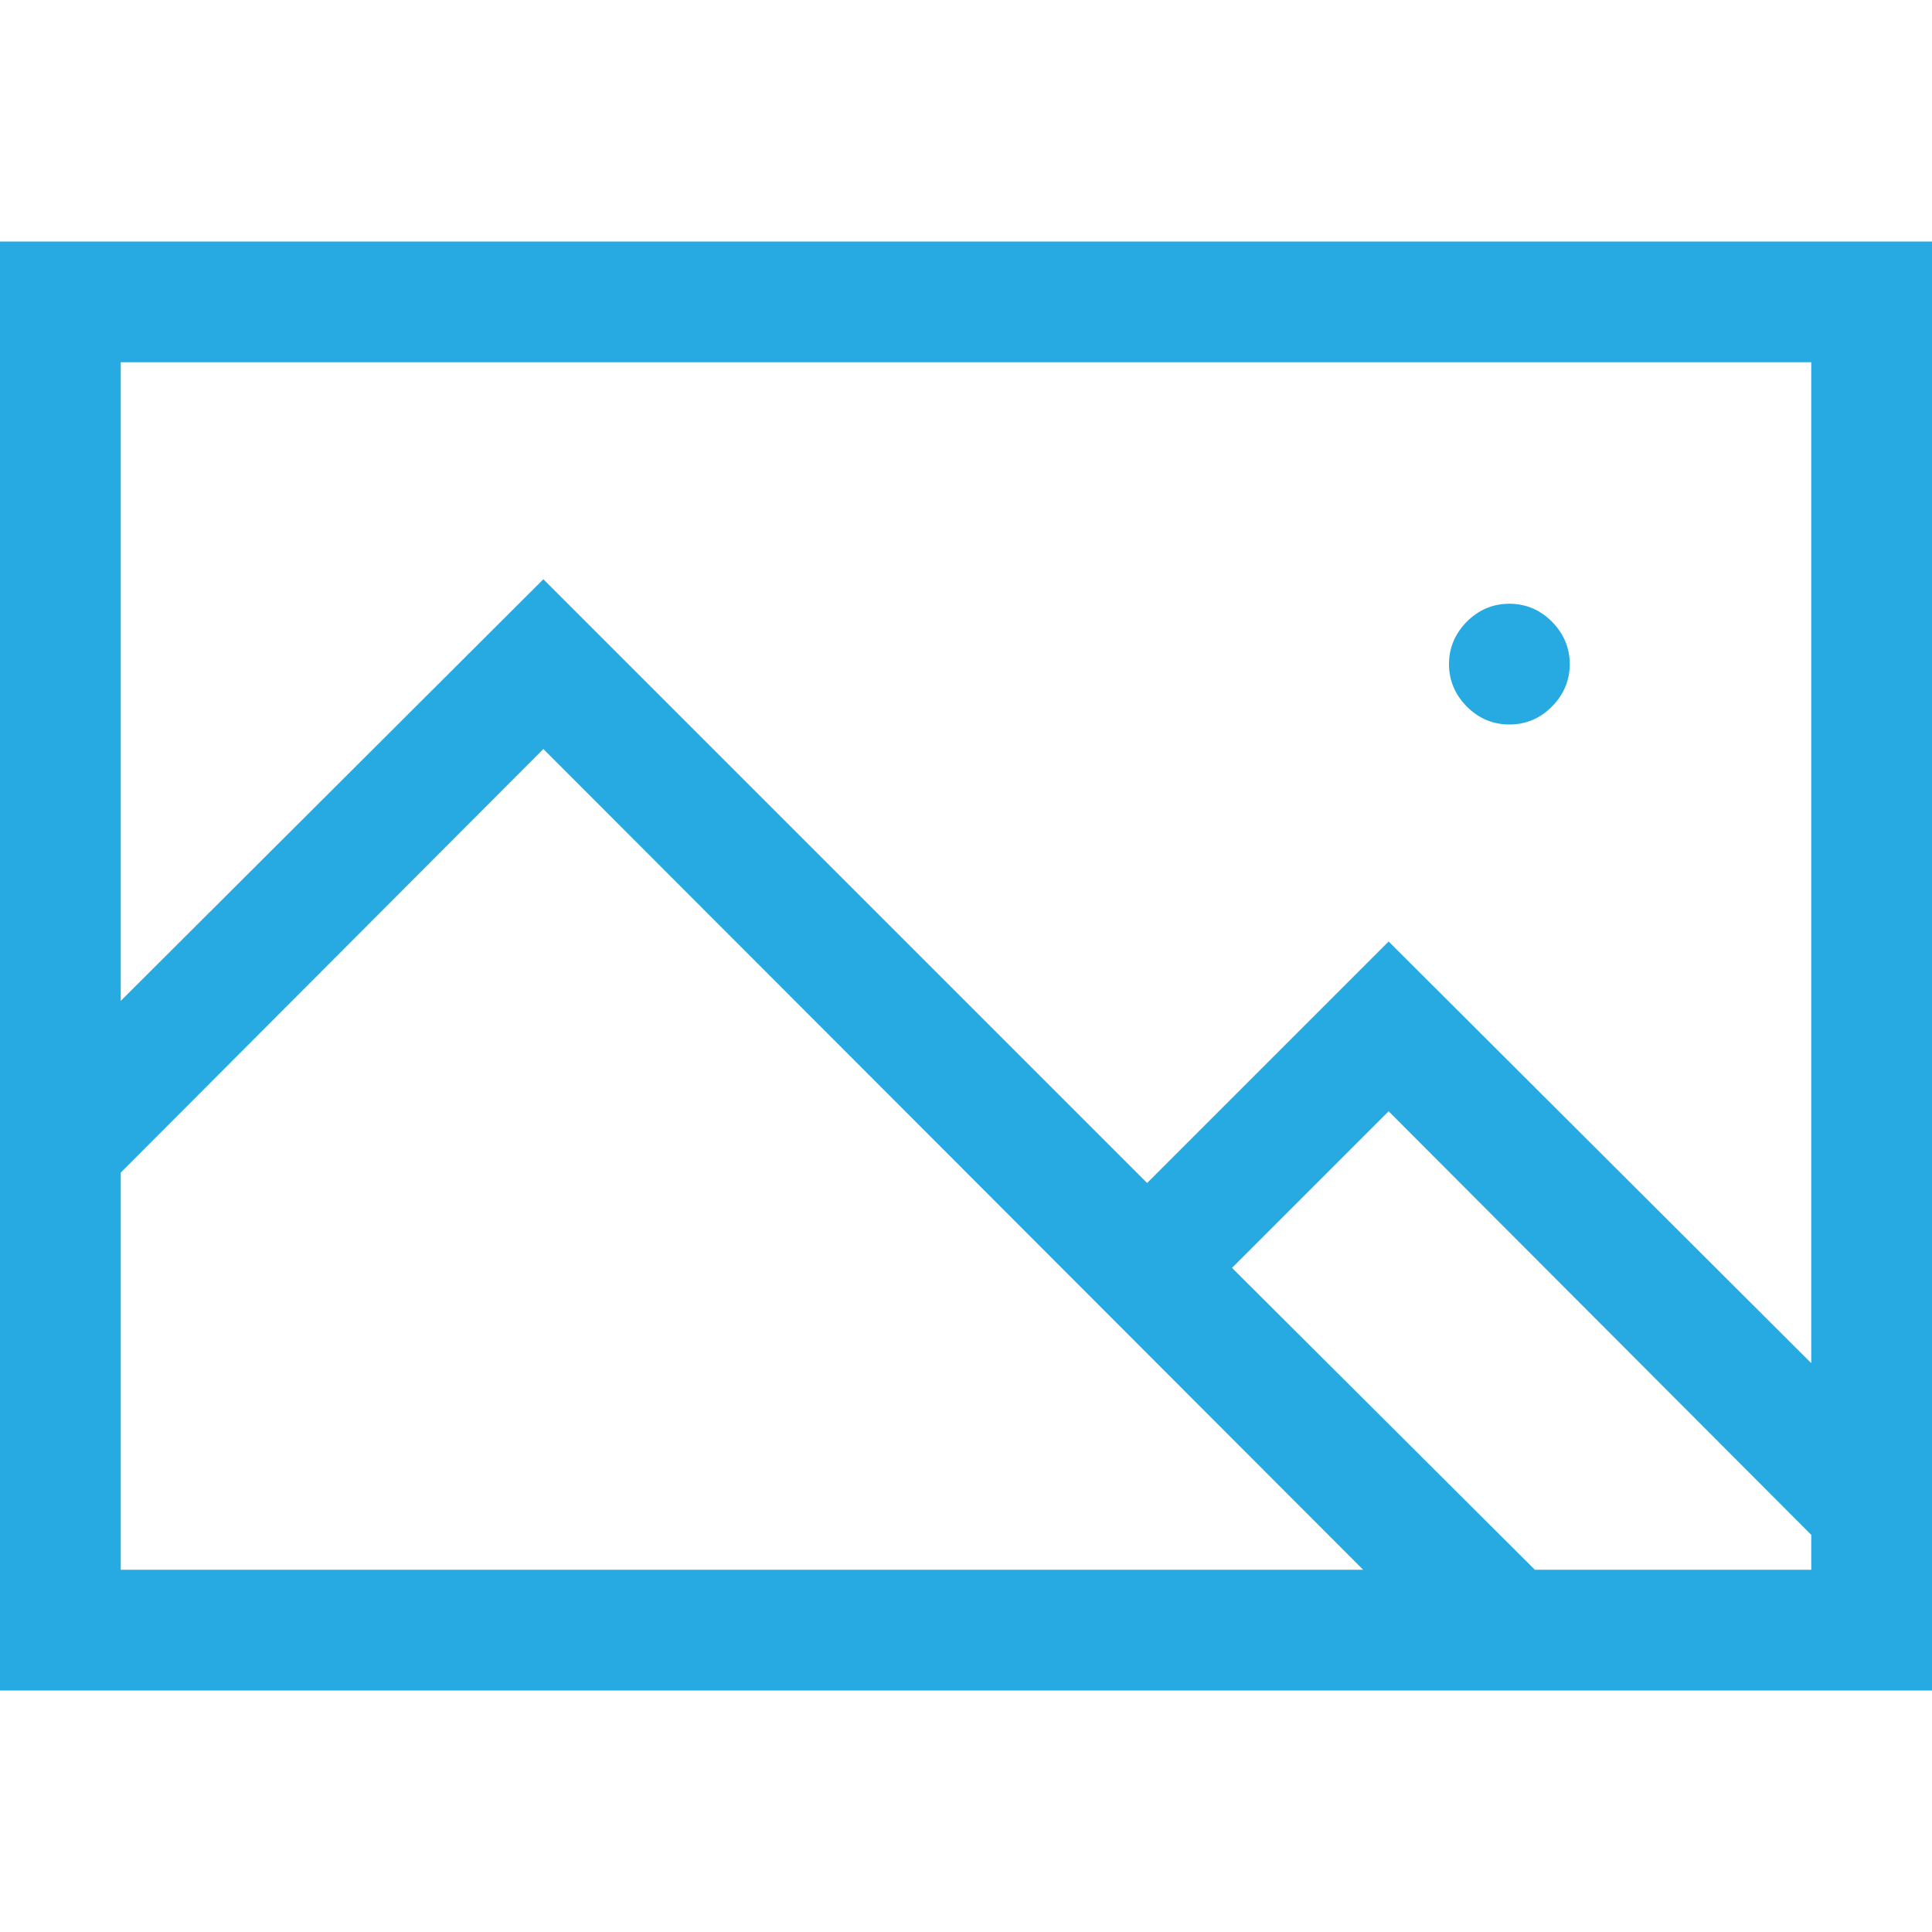 <svg width="16" height="16" viewBox="0 0 16 16" fill="none" xmlns="http://www.w3.org/2000/svg">
<path d="M16 2V14H0V2H16ZM1 3V8.289L4.5 4.797L9.5 9.797L11.5 7.797L15 11.289V3H1ZM1 13H11.289L4.5 6.203L1 9.711V13ZM15 13V12.711L11.5 9.203L10.203 10.5L12.711 13H15ZM12.5 6C12.365 6 12.247 5.951 12.148 5.852C12.05 5.753 12 5.635 12 5.5C12 5.365 12.05 5.247 12.148 5.148C12.247 5.049 12.365 5 12.5 5C12.635 5 12.753 5.049 12.852 5.148C12.95 5.247 13 5.365 13 5.5C13 5.635 12.95 5.753 12.852 5.852C12.753 5.951 12.635 6 12.5 6Z" fill="#27AAE1"/>
</svg>
